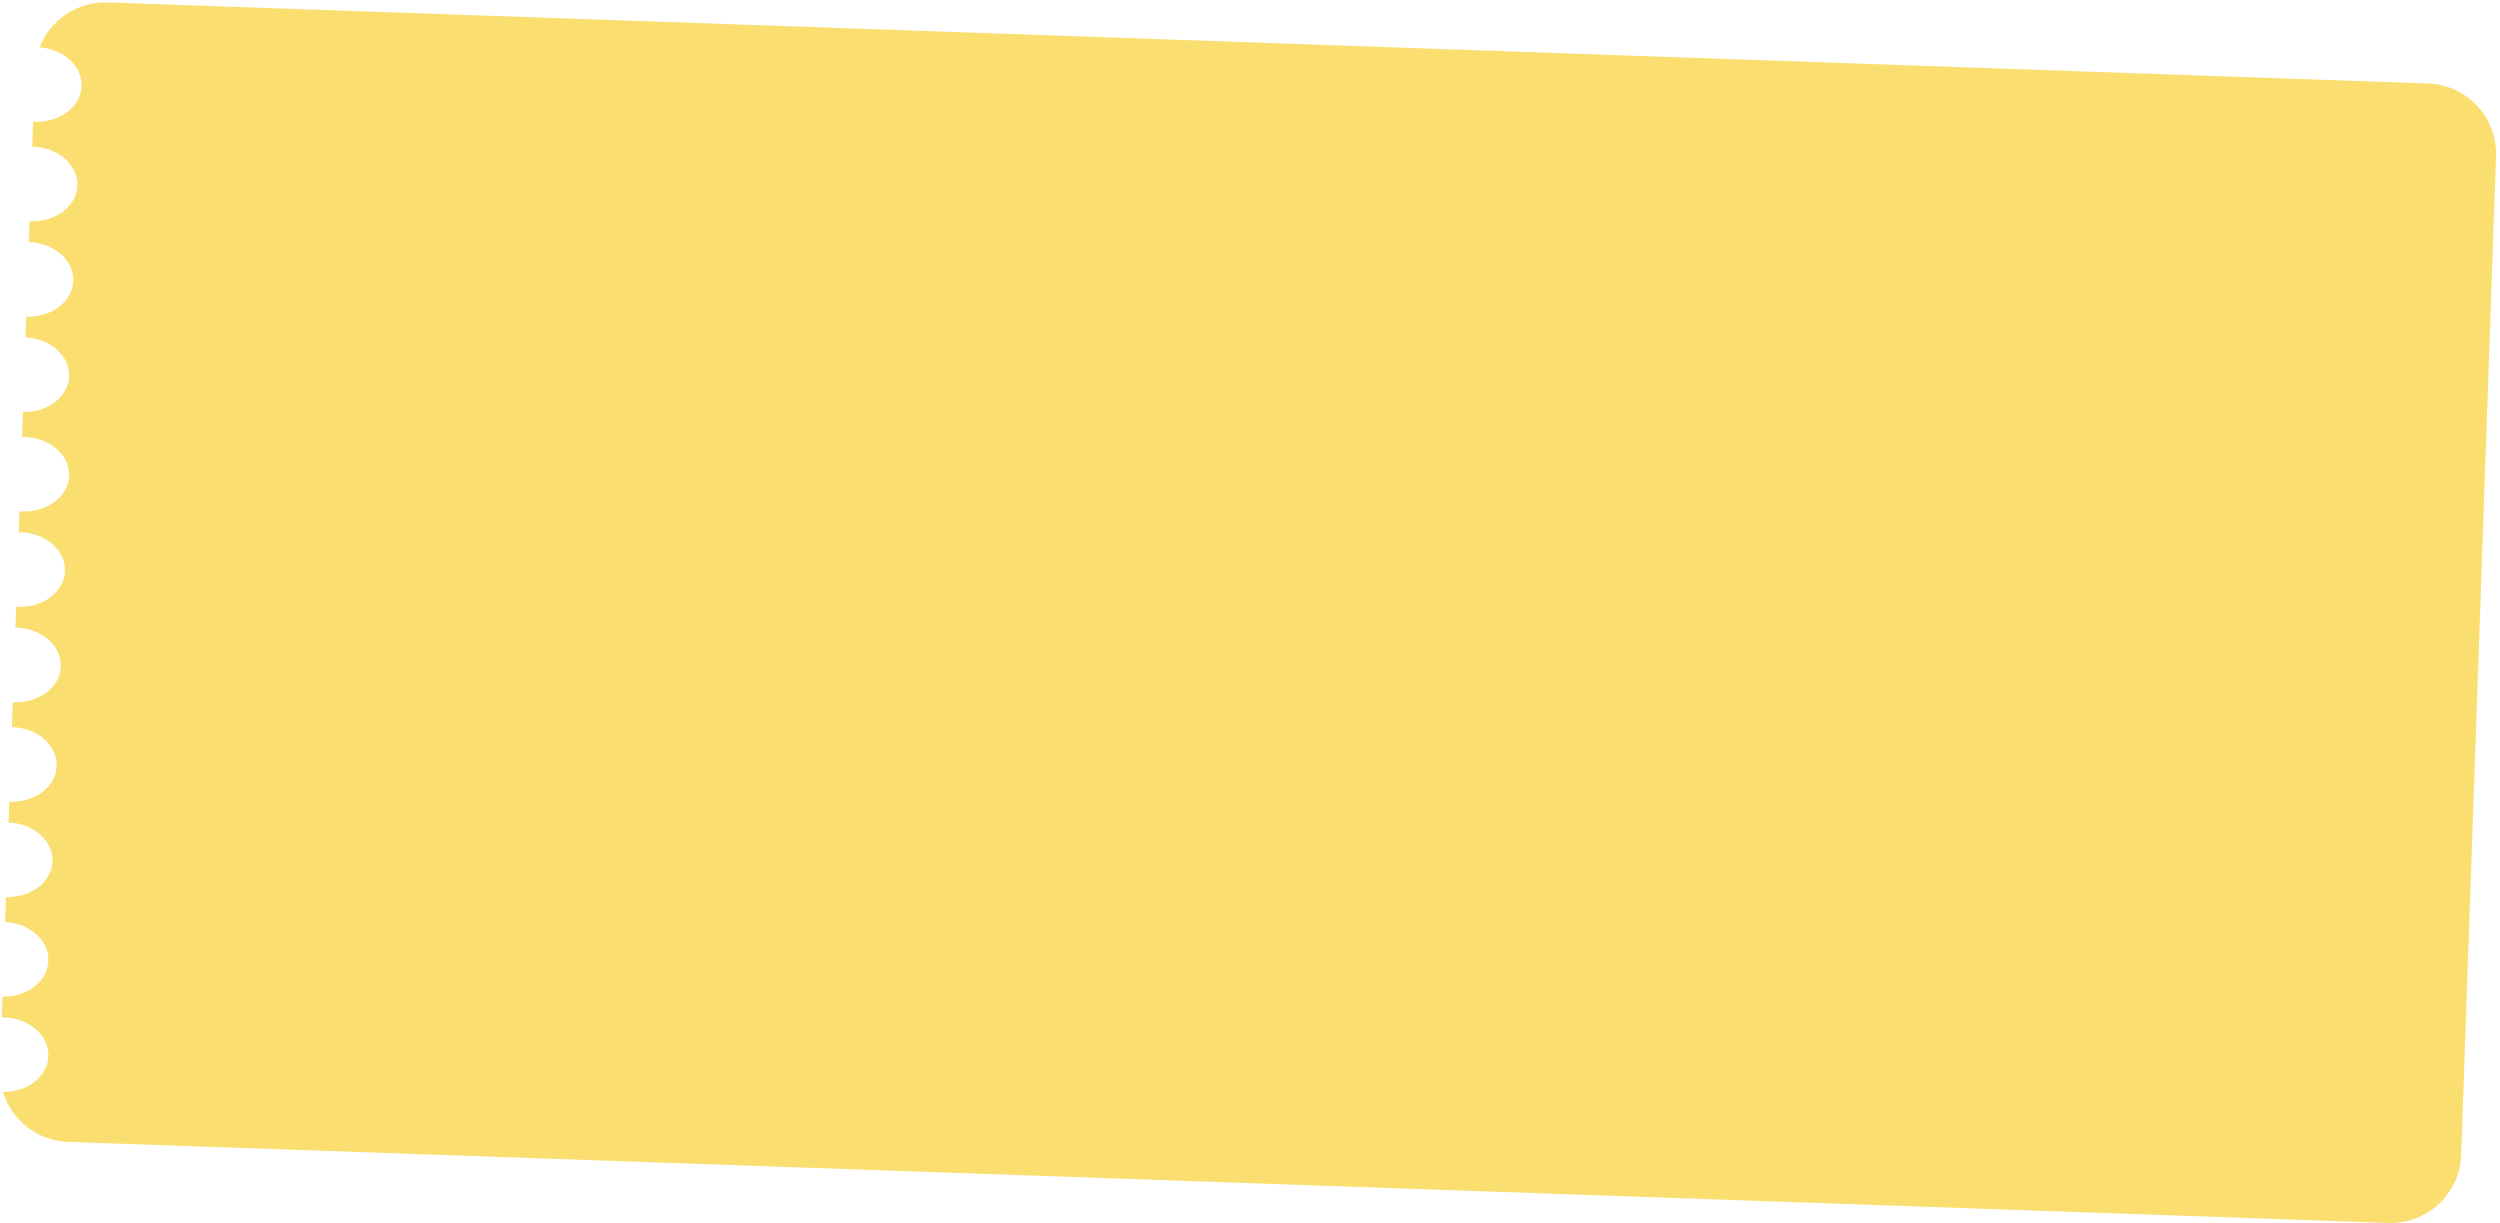 <?xml version="1.0" encoding="UTF-8"?> <svg xmlns="http://www.w3.org/2000/svg" width="603" height="295" viewBox="0 0 603 295" fill="none"> <path fill-rule="evenodd" clip-rule="evenodd" d="M9.55 11.415C15.354 11.855 19.841 15.948 19.672 20.762C19.499 25.73 14.437 29.585 8.365 29.373C8.235 29.368 8.104 29.362 7.975 29.354L7.765 35.378C7.841 35.379 7.917 35.381 7.993 35.384C14.065 35.596 18.846 39.795 18.672 44.762C18.499 49.73 13.437 53.585 7.365 53.373C7.289 53.37 7.213 53.367 7.137 53.363L6.961 58.383L6.993 58.384C13.065 58.596 17.846 62.795 17.672 67.762C17.499 72.73 12.437 76.585 6.365 76.373L6.333 76.372L6.158 81.391C12.151 81.672 16.844 85.84 16.672 90.762C16.501 95.685 11.528 99.515 5.53 99.378L5.32 105.377C5.543 105.374 5.768 105.376 5.993 105.384C12.065 105.596 16.846 109.795 16.672 114.762C16.499 119.73 11.437 123.585 5.365 123.373C5.139 123.365 4.915 123.352 4.693 123.333L4.517 128.376C4.675 128.376 4.834 128.378 4.993 128.384C11.065 128.596 15.846 132.795 15.672 137.762C15.499 142.73 10.437 146.585 4.365 146.373C4.206 146.367 4.047 146.359 3.89 146.348L3.714 151.377C3.807 151.378 3.9 151.381 3.993 151.384C10.065 151.596 14.846 155.795 14.672 160.762C14.499 165.73 9.437 169.585 3.365 169.373C3.272 169.37 3.179 169.365 3.086 169.36L2.876 175.38C2.915 175.381 2.954 175.383 2.993 175.384C9.065 175.596 13.846 179.795 13.672 184.762C13.499 189.73 8.437 193.585 2.365 193.373C2.326 193.372 2.287 193.37 2.248 193.368L2.073 198.387C8.106 198.633 12.845 202.816 12.672 207.762C12.5 212.708 7.481 216.551 1.445 216.375L1.234 222.394C7.191 222.708 11.844 226.861 11.672 231.762C11.501 236.664 6.57 240.482 0.606 240.379L0.432 245.376C0.618 245.375 0.805 245.377 0.993 245.384C7.065 245.596 11.846 249.795 11.672 254.762C11.502 259.634 6.631 263.435 0.716 263.381C2.77 270.141 8.937 275.165 16.393 275.426L576.052 294.97C585.435 295.297 593.307 287.956 593.635 278.573L602.045 37.72C602.373 28.337 595.032 20.465 585.649 20.137L25.99 0.593C18.572 0.334 12.098 4.868 9.55 11.415Z" fill="#FADF70"></path> </svg> 